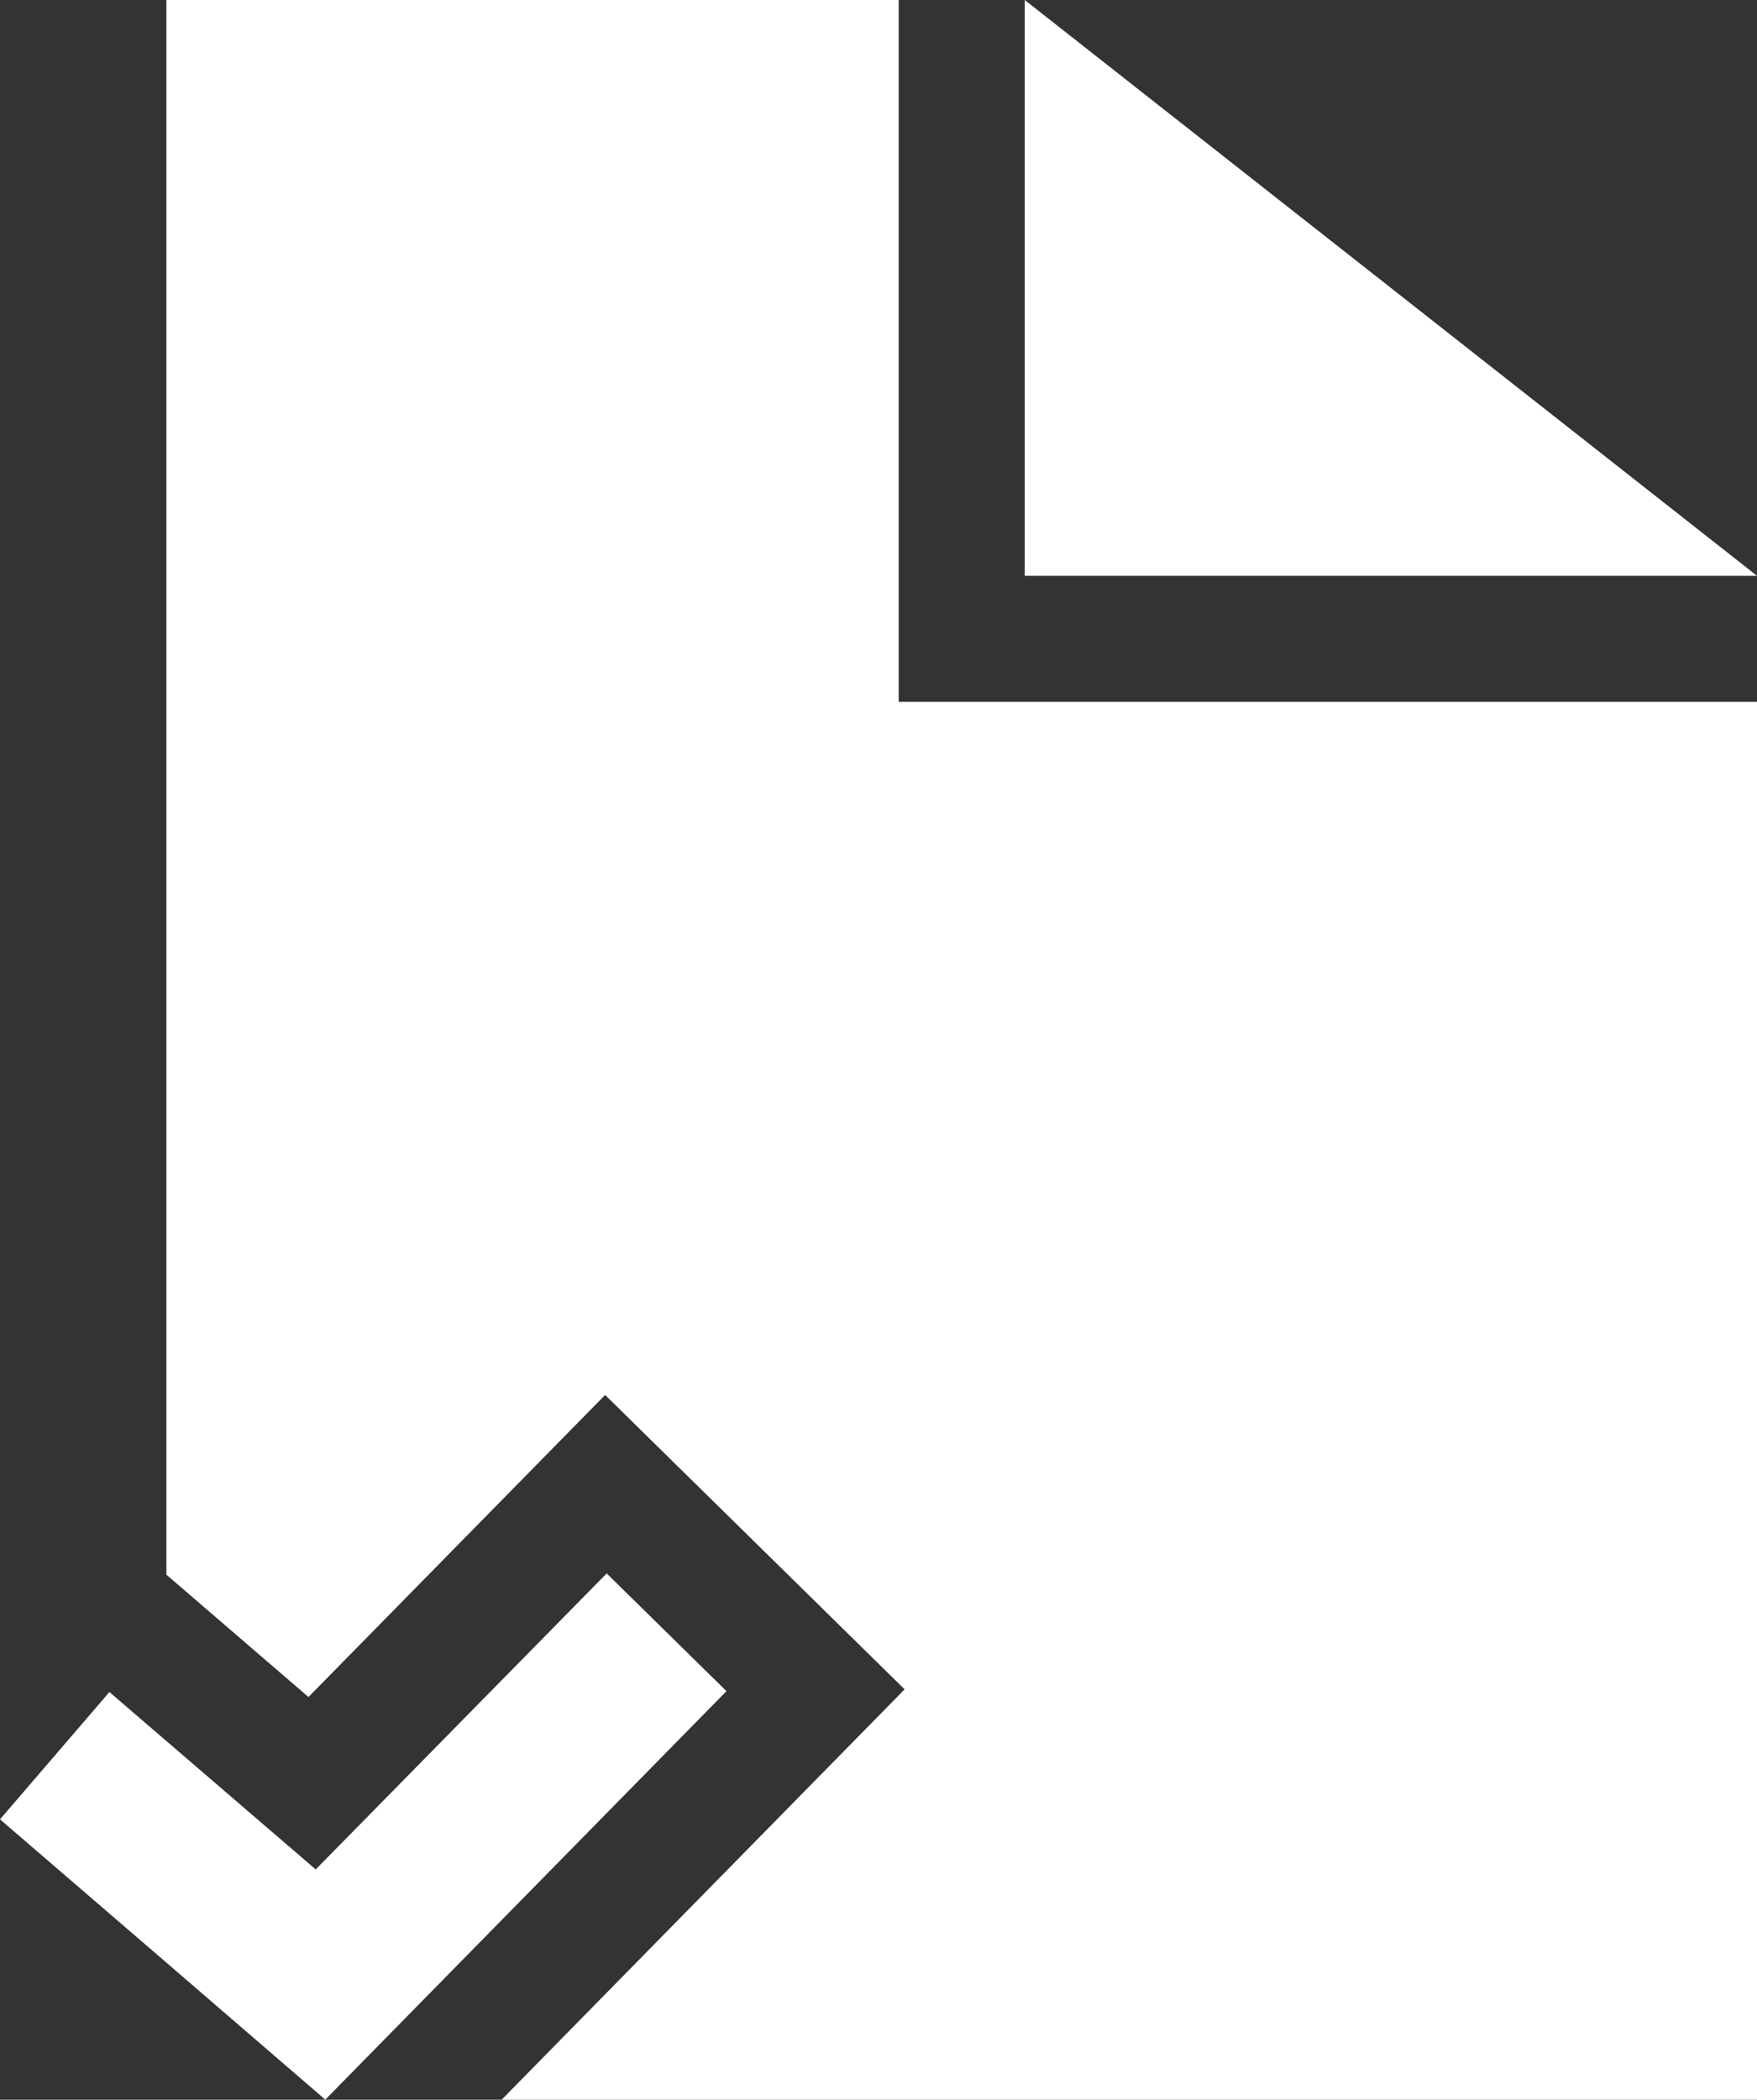<svg id="ico-pdf" xmlns="http://www.w3.org/2000/svg" width="28.217" height="33.709" viewBox="0 0 28.217 33.709">
  <rect x="0" y="0" width="28.217" height="33.709" fill="#333333" stroke="none"/>
  <path id="パス_3294" data-name="パス 3294" d="M23.775,0V25.28l2.282,1.964,4.764-4.849,4.81,4.726-6.472,6.588H49.32V11.268H35.536V0Z" transform="translate(-21.103 0)" fill="#fff"/>
  <path id="パス_3295" data-name="パス 3295" d="M5.07,229.465l-2.4-2.063-.913-.785L0,228.661l2.672,2.3,2.552,2.2,6.443-6.558-1.924-1.89Z" transform="translate(0 -199.453)" fill="#fff"/>
  <path id="パス_3296" data-name="パス 3296" d="M146.416,0V9.245h11.761Z" transform="translate(-129.959 0)" fill="#fff"/>
</svg>
